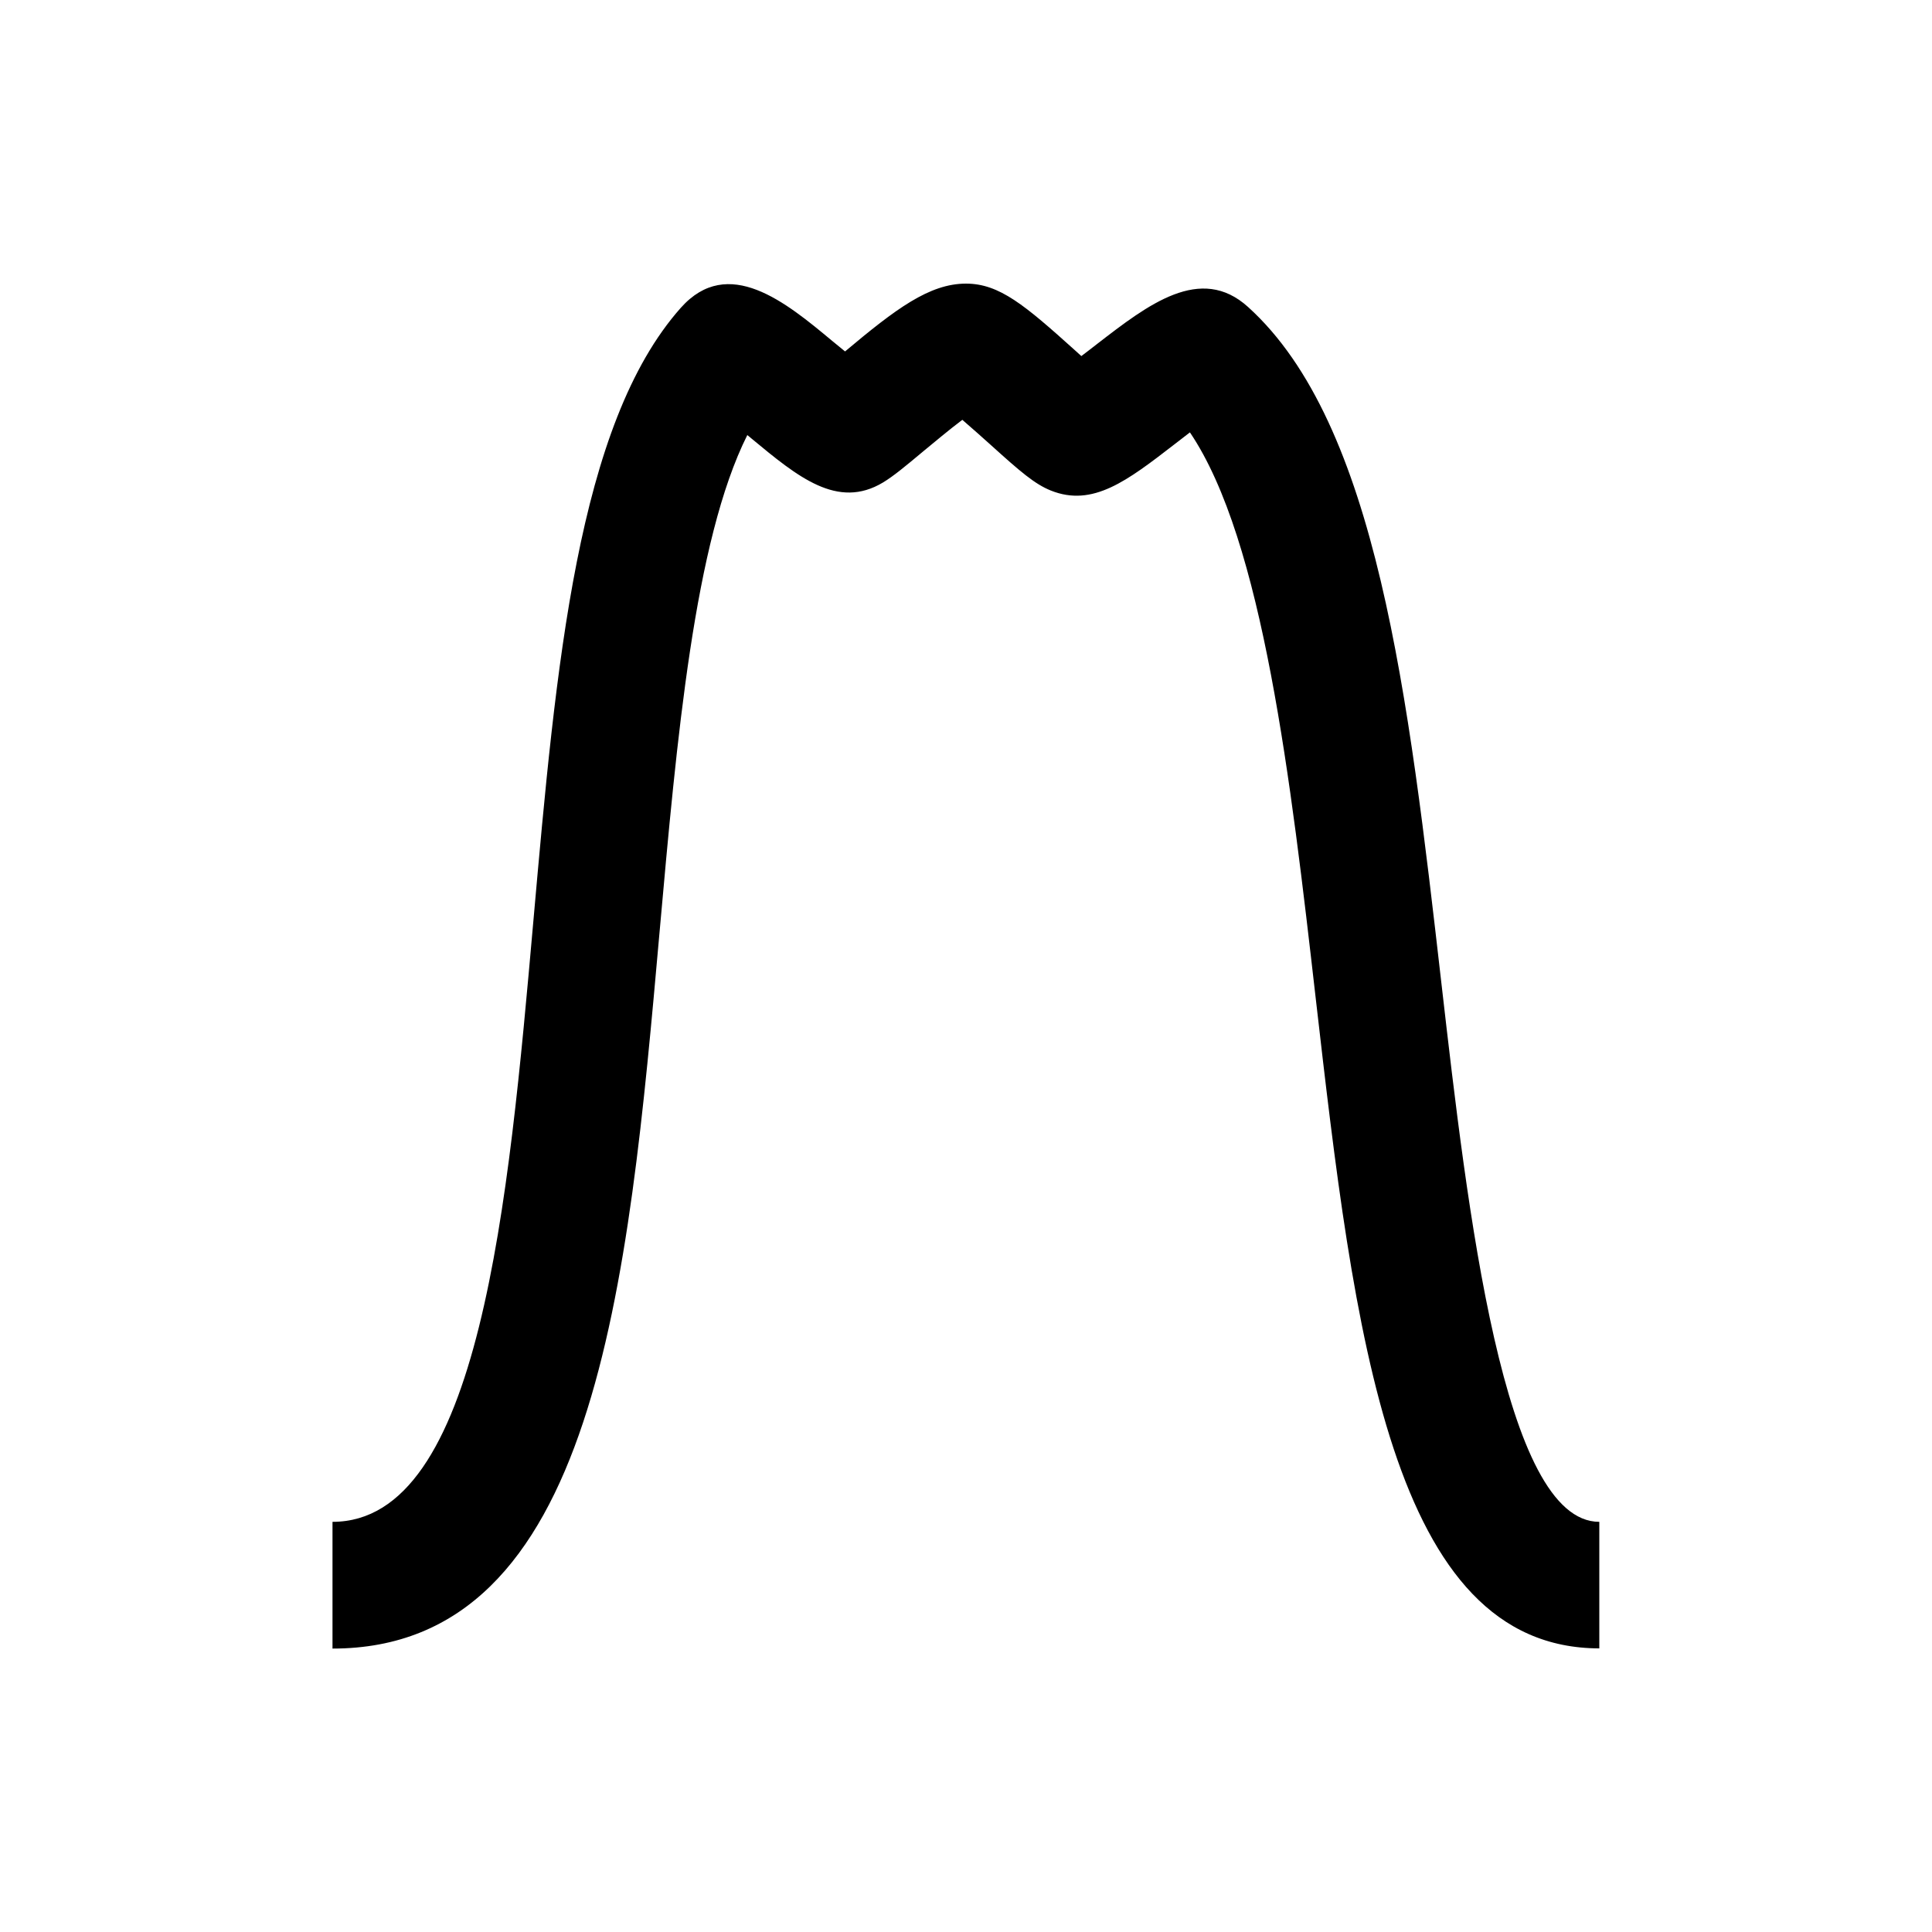 <?xml version="1.0" encoding="UTF-8"?>
<svg id="Layer_1" data-name="Layer 1" xmlns="http://www.w3.org/2000/svg" viewBox="0 0 100 100">
  <defs>
    <style>
      .cls-1 {
        fill: #000;
      }

      .cls-1, .cls-2 {
        stroke-width: 0px;
      }

      .cls-2 {
        fill: #fff;
      }
    </style>
  </defs>
  <path class="cls-1" d="M82.79,85.32c-10.82,0-12.7-16.35-14.69-33.66-1.28-11.17-2.72-23.68-6.51-29.28-.29.22-.56.43-.79.61-2.46,1.9-4.24,3.27-6.41,2.4-.84-.34-1.57-.97-3.12-2.37-.39-.35-.96-.86-1.46-1.29-.68.51-1.51,1.21-2.01,1.62-.98.82-1.55,1.29-2.09,1.62-2.36,1.42-4.42-.29-6.81-2.27-.07-.06-.14-.12-.22-.18-2.74,5.47-3.65,15.73-4.54,25.71-1.62,18.24-3.29,37.1-16.93,37.1v-6.56c7.64,0,9.11-16.54,10.4-31.13,1.17-13.21,2.27-25.68,7.63-31.71,2.45-2.75,5.44-.28,7.84,1.72.2.16.43.35.66.54,2.61-2.19,4.36-3.51,6.26-3.51,1.73,0,3.05,1.12,5.65,3.46.1.09.21.19.32.29.29-.22.58-.44.82-.63,2.63-2.03,5.35-4.14,7.81-1.91,6.68,6.04,8.3,20.12,10.01,35.03,1.35,11.75,3.2,27.85,8.17,27.85v6.56Z"/>
</svg>